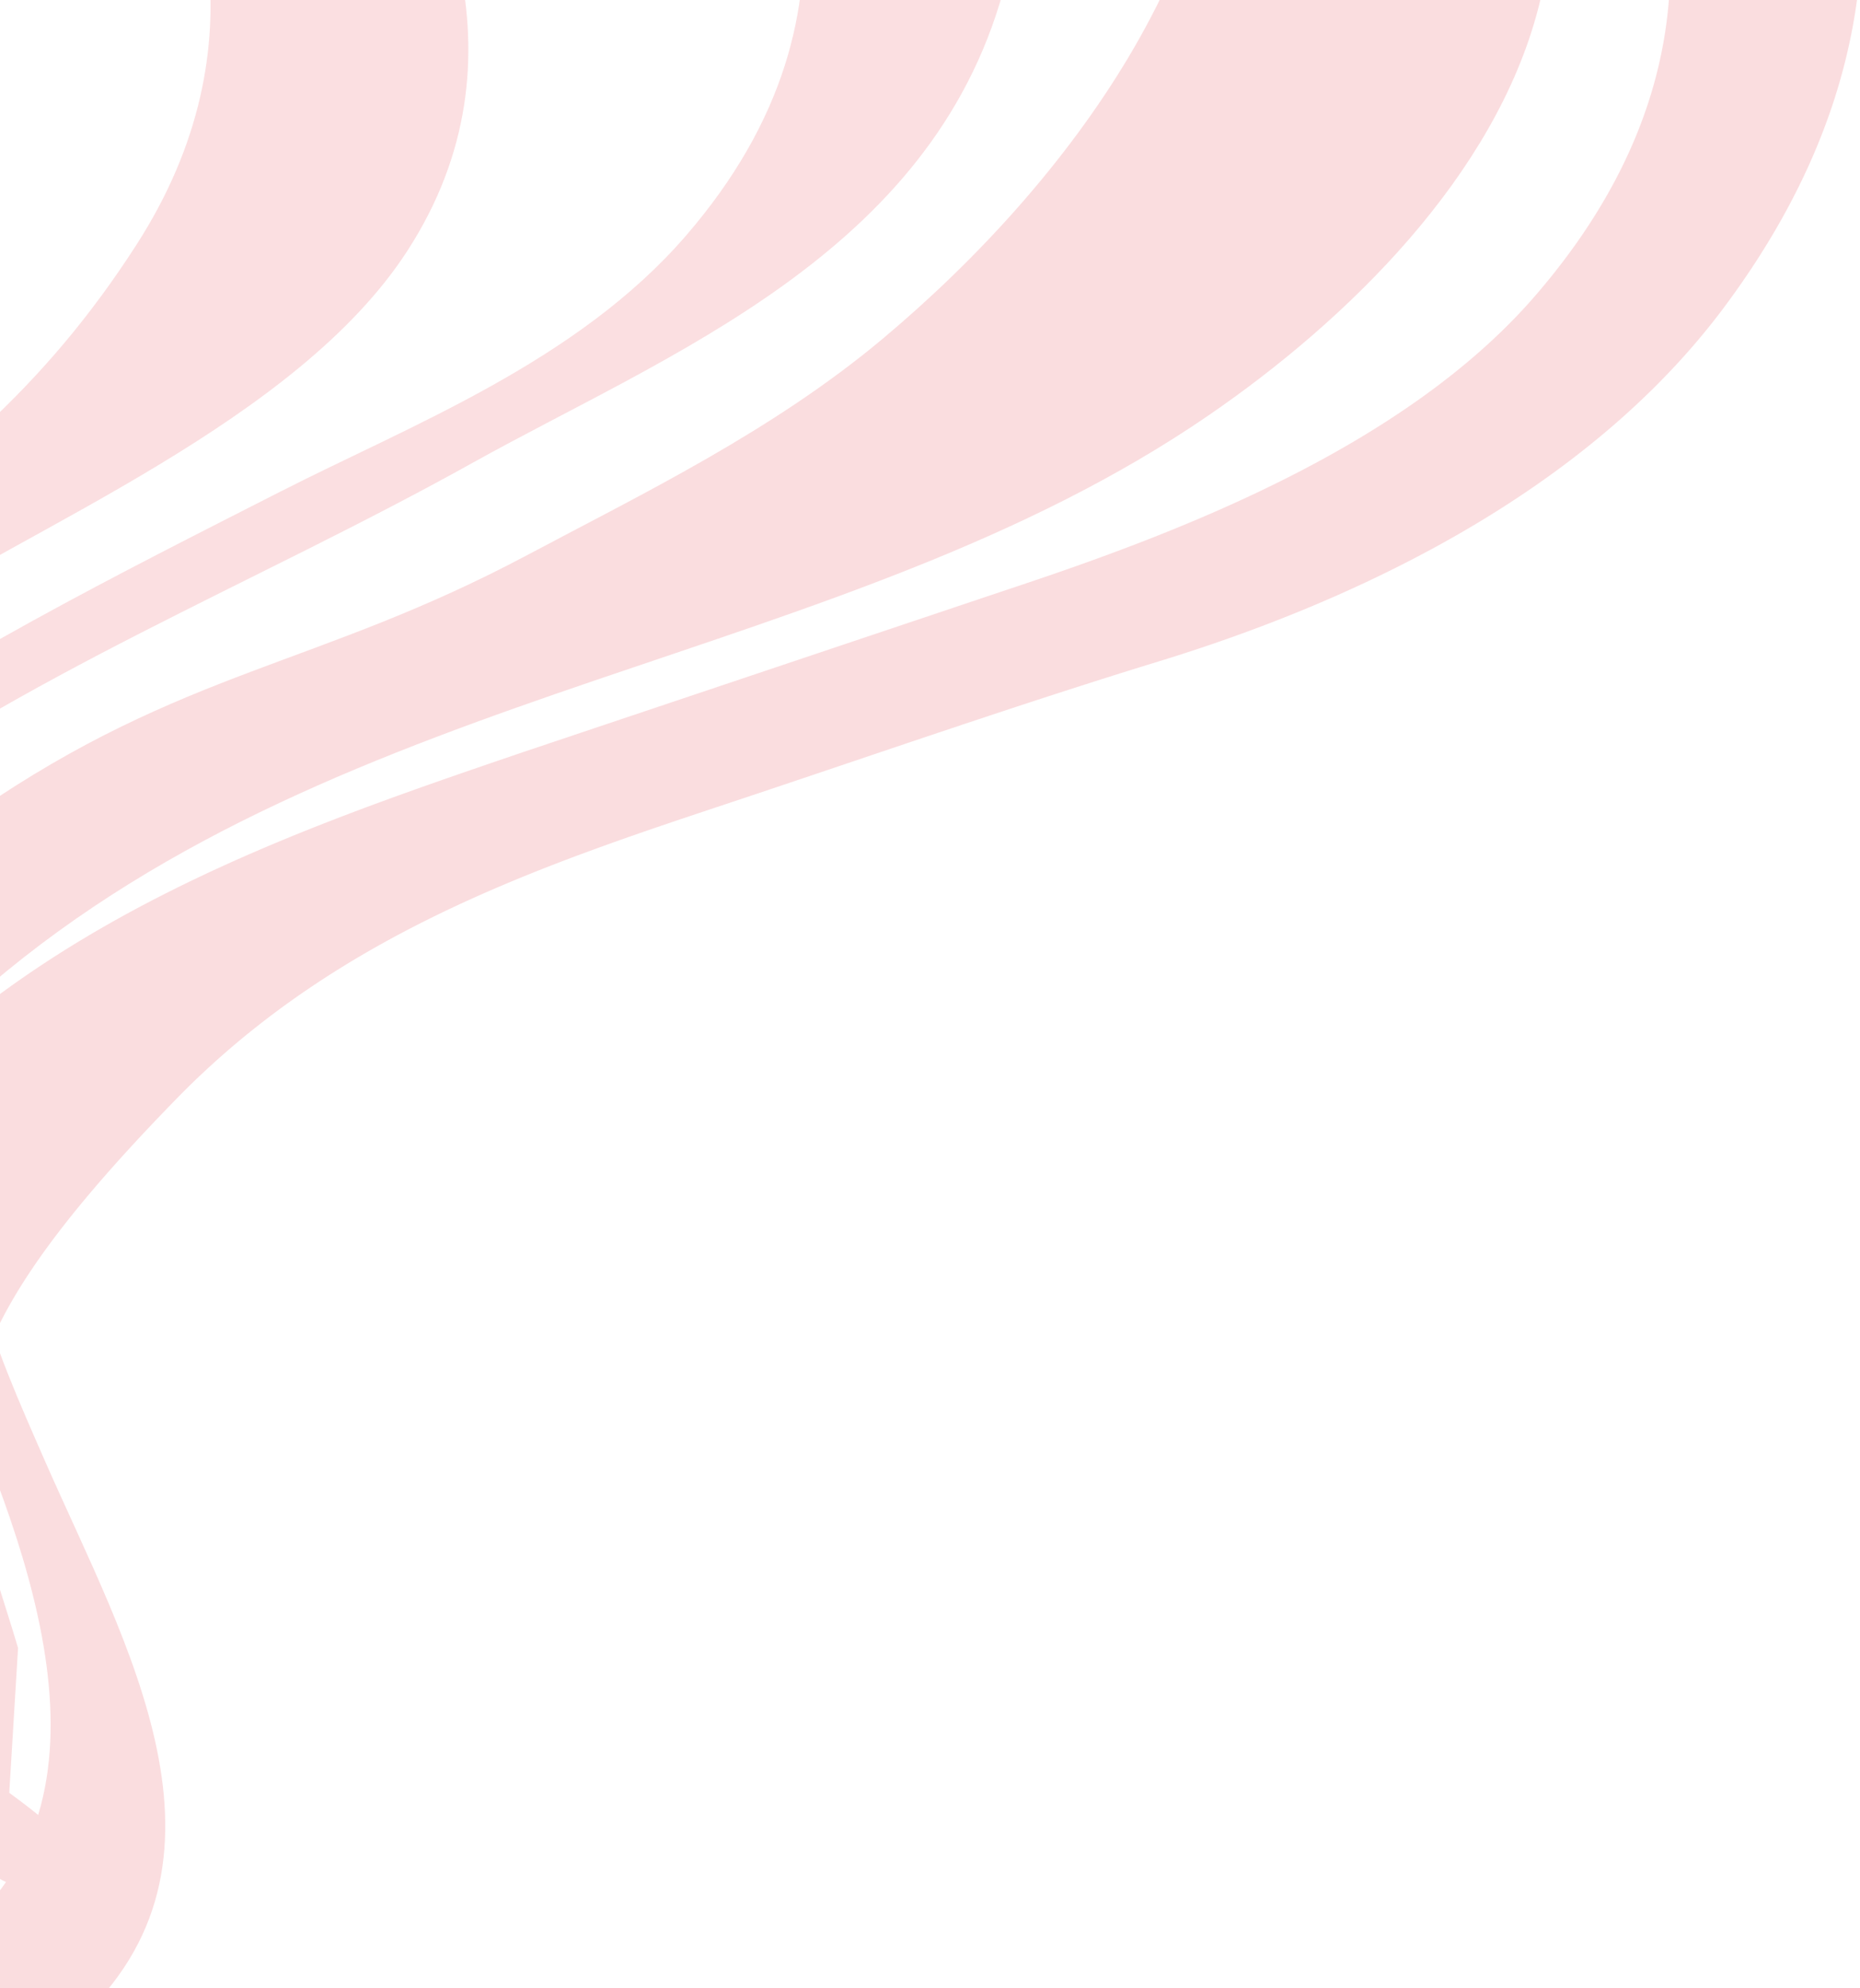 <svg id="patternleft" xmlns="http://www.w3.org/2000/svg" xmlns:xlink="http://www.w3.org/1999/xlink" width="453" height="484" viewBox="0 0 453 484">
  <defs>
    <clipPath id="clip-path">
      <rect id="Rectangle_220" data-name="Rectangle 220" width="453" height="484" transform="translate(-9692 -6958)" fill="#fff" stroke="#707070" stroke-width="1"/>
    </clipPath>
  </defs>
  <g id="Mask_Group_1" data-name="Mask Group 1" transform="translate(9692 6958)" clip-path="url(#clip-path)">
    <g id="patternleft-2" data-name="patternleft" transform="matrix(0.719, 0.695, -0.695, 0.719, -9620.699, -7510.381)" opacity="0.16">
      <path id="mask_806" data-name="mask 806" d="M574.9,690.584,548.5,661.83c-44.873-23.141-66.682-25.53-69.477-120.93C477.33,483.014,501.2,435,522.207,391.027c15.406-32.242,30.358-64.669,46.368-96.187,22.022-43.354,42.72-102.386,33.488-158.82C588.529,53.275,534.55,21.542,486.18,7.489,420.527-11.586,355.8,9.7,291.438,27.7c-44.152,12.348-88.732,21.122-132.713,33.953a442.263,442.263,0,0,1-90.879,16.12C56.154,78.6-89.1,110.878-125.3,95.659s15.844,50.084,21.039,49.178c31.617-5.522,212.817-48.946,244.234-56.77,85.221-21.228,174.308-47.025,261.1-43.726,17.992.682,35.593,6.479,53.374,8.707C499.635,58.708,560.6,83.711,568.1,167.337c4.425,49.352-19.846,104.611-37.423,141.3L476.928,421.706C449.9,479.3,416.466,549.987,433.4,625.9c6.353,28.487,20.983,47.287,38.455,52.376C513.335,690.365,533.3,695.676,574.9,690.584Z" transform="matrix(0.999, 0.035, -0.035, 0.999, 89.858, 51.768)" fill="#e22733" fill-rule="evenodd"/>
      <path id="mask_1004" data-name="mask 1004" d="M482.543,641.073c-14.043.971-29.521,2.134-43.281-2.875-48.915-17.81-89.514-83.015-76-149.382C386.07,376.831,479.217,299.545,511.745,196.705c12.389-39.175,19.069-88.894,2.218-127.639C489.5,12.82,444.656,10.66,406.079,4.859c-93.12-14-183.444,4.8-275.557,24.146C96.974,36.054,63.247,43.43,29.533,48.382c-6.077.9-33.086-1.613-29.141,15.8C3.71,78.833,19.013,66.32,25.2,64.9c25.1-5.781,52.733-15.67,77.906-16.348,70.556-1.909,139.506-32.536,210.635-27.434,32.933,2.362,70.761,11.693,98.1,42.816C446.774,103.7,450.509,170.948,437.716,230.9c-7.3,34.183-22.788,65.583-35.781,94.763-23.59,52.976-48.823,73.361-67.161,131.548-13.724,43.548-29.776,136.755-8.2,181.383,15.26,31.559,36.991,25.365,59.293,25.365,47.631,0,93.845,3.174,139.943-12.217C539.735,647.093,516.726,638.705,482.543,641.073Z" transform="translate(84.998 172.963) rotate(-6.024)" fill="#e22733" fill-rule="evenodd"/>
      <path id="mask_1056" data-name="mask 1056" d="M0,33.707c103.027-.094,202.154-26.5,302.667,21.571,41.482,19.839,91.65,49.515,86.749,122.862-2.7,40.425-25.71,77.1-41.353,109.2C310.211,365.025,261.121,461.5,280.191,559.1h29.967c-6.477-23.523-17.5-42.087-17.471-69.076.019-23.292,7.8-48.01,14.137-69.076,18.5-61.449,49.569-111.362,74.431-167.489,22.123-49.944,58.428-107.534,33.932-169.52-17.864-45.206-61.573-66.719-96.039-73.833C247.365-4.7,178.435-.093,106.383,4.321,79.345,5.977,52.557,14.182,25.472,16.773,13.4,17.929.189,11.508,0,33.707Z" transform="matrix(0.993, -0.122, 0.122, 0.993, 84.223, 242.507)" fill="#e22733" fill-rule="evenodd" opacity="0.95"/>
      <path id="mask_1160" data-name="mask 1160" d="M0,11.047v7.471C74,14.009,134.959,22.1,206.727,55.711c33.931,15.889,69.75,48.739,67.013,106.454-2.025,42.748-14.05,71.384-28.975,107.119-25.719,61.579-55.88,131.87-55.88,205.442h28.959c-4.036-72.544,19.31-143.347,48.585-201.706,19.235-38.345,62.621-93.247,65.163-142.443C334.518,73.912,289.987,43.9,258,29.107,177.2-8.258,83.061-4.172,0,11.047Z" transform="translate(93.107 375.293) rotate(-14)" fill="#e22733" fill-rule="evenodd" opacity="0.95"/>
      <path id="mask_1294" data-name="mask 1294" d="M152.835.461c5.241,0,15.139-1.566,19.558,1.075,5.336,3.19,6.837,14.817,8.69,19.838C186.151,35.116,194.306,49.2,201.72,62.2c23.788,41.726,60.633,91.565,21.737,134.989-7.009,7.825-15.515,13.723-24.962,19.42-10.69,6.45-25.328,11.176-38.014,14.159-40.351,9.49-80.615,11.417-122.339,11.417-9.276,0-37.563,3.125-38.132-7.33-.794-14.606,41.646-9.219,53.424-11.155,50.258-8.26,111.465-10.948,143.215-49.533,32.985-40.087-1.961-99.476-23.572-138.129C166.845,24.892,154.814,12.67,152.835.461Z" transform="matrix(0.788, -0.616, 0.616, 0.788, 390.652, 770.175)" fill="#e22733" fill-rule="evenodd"/>
    </g>
  </g>
</svg>
